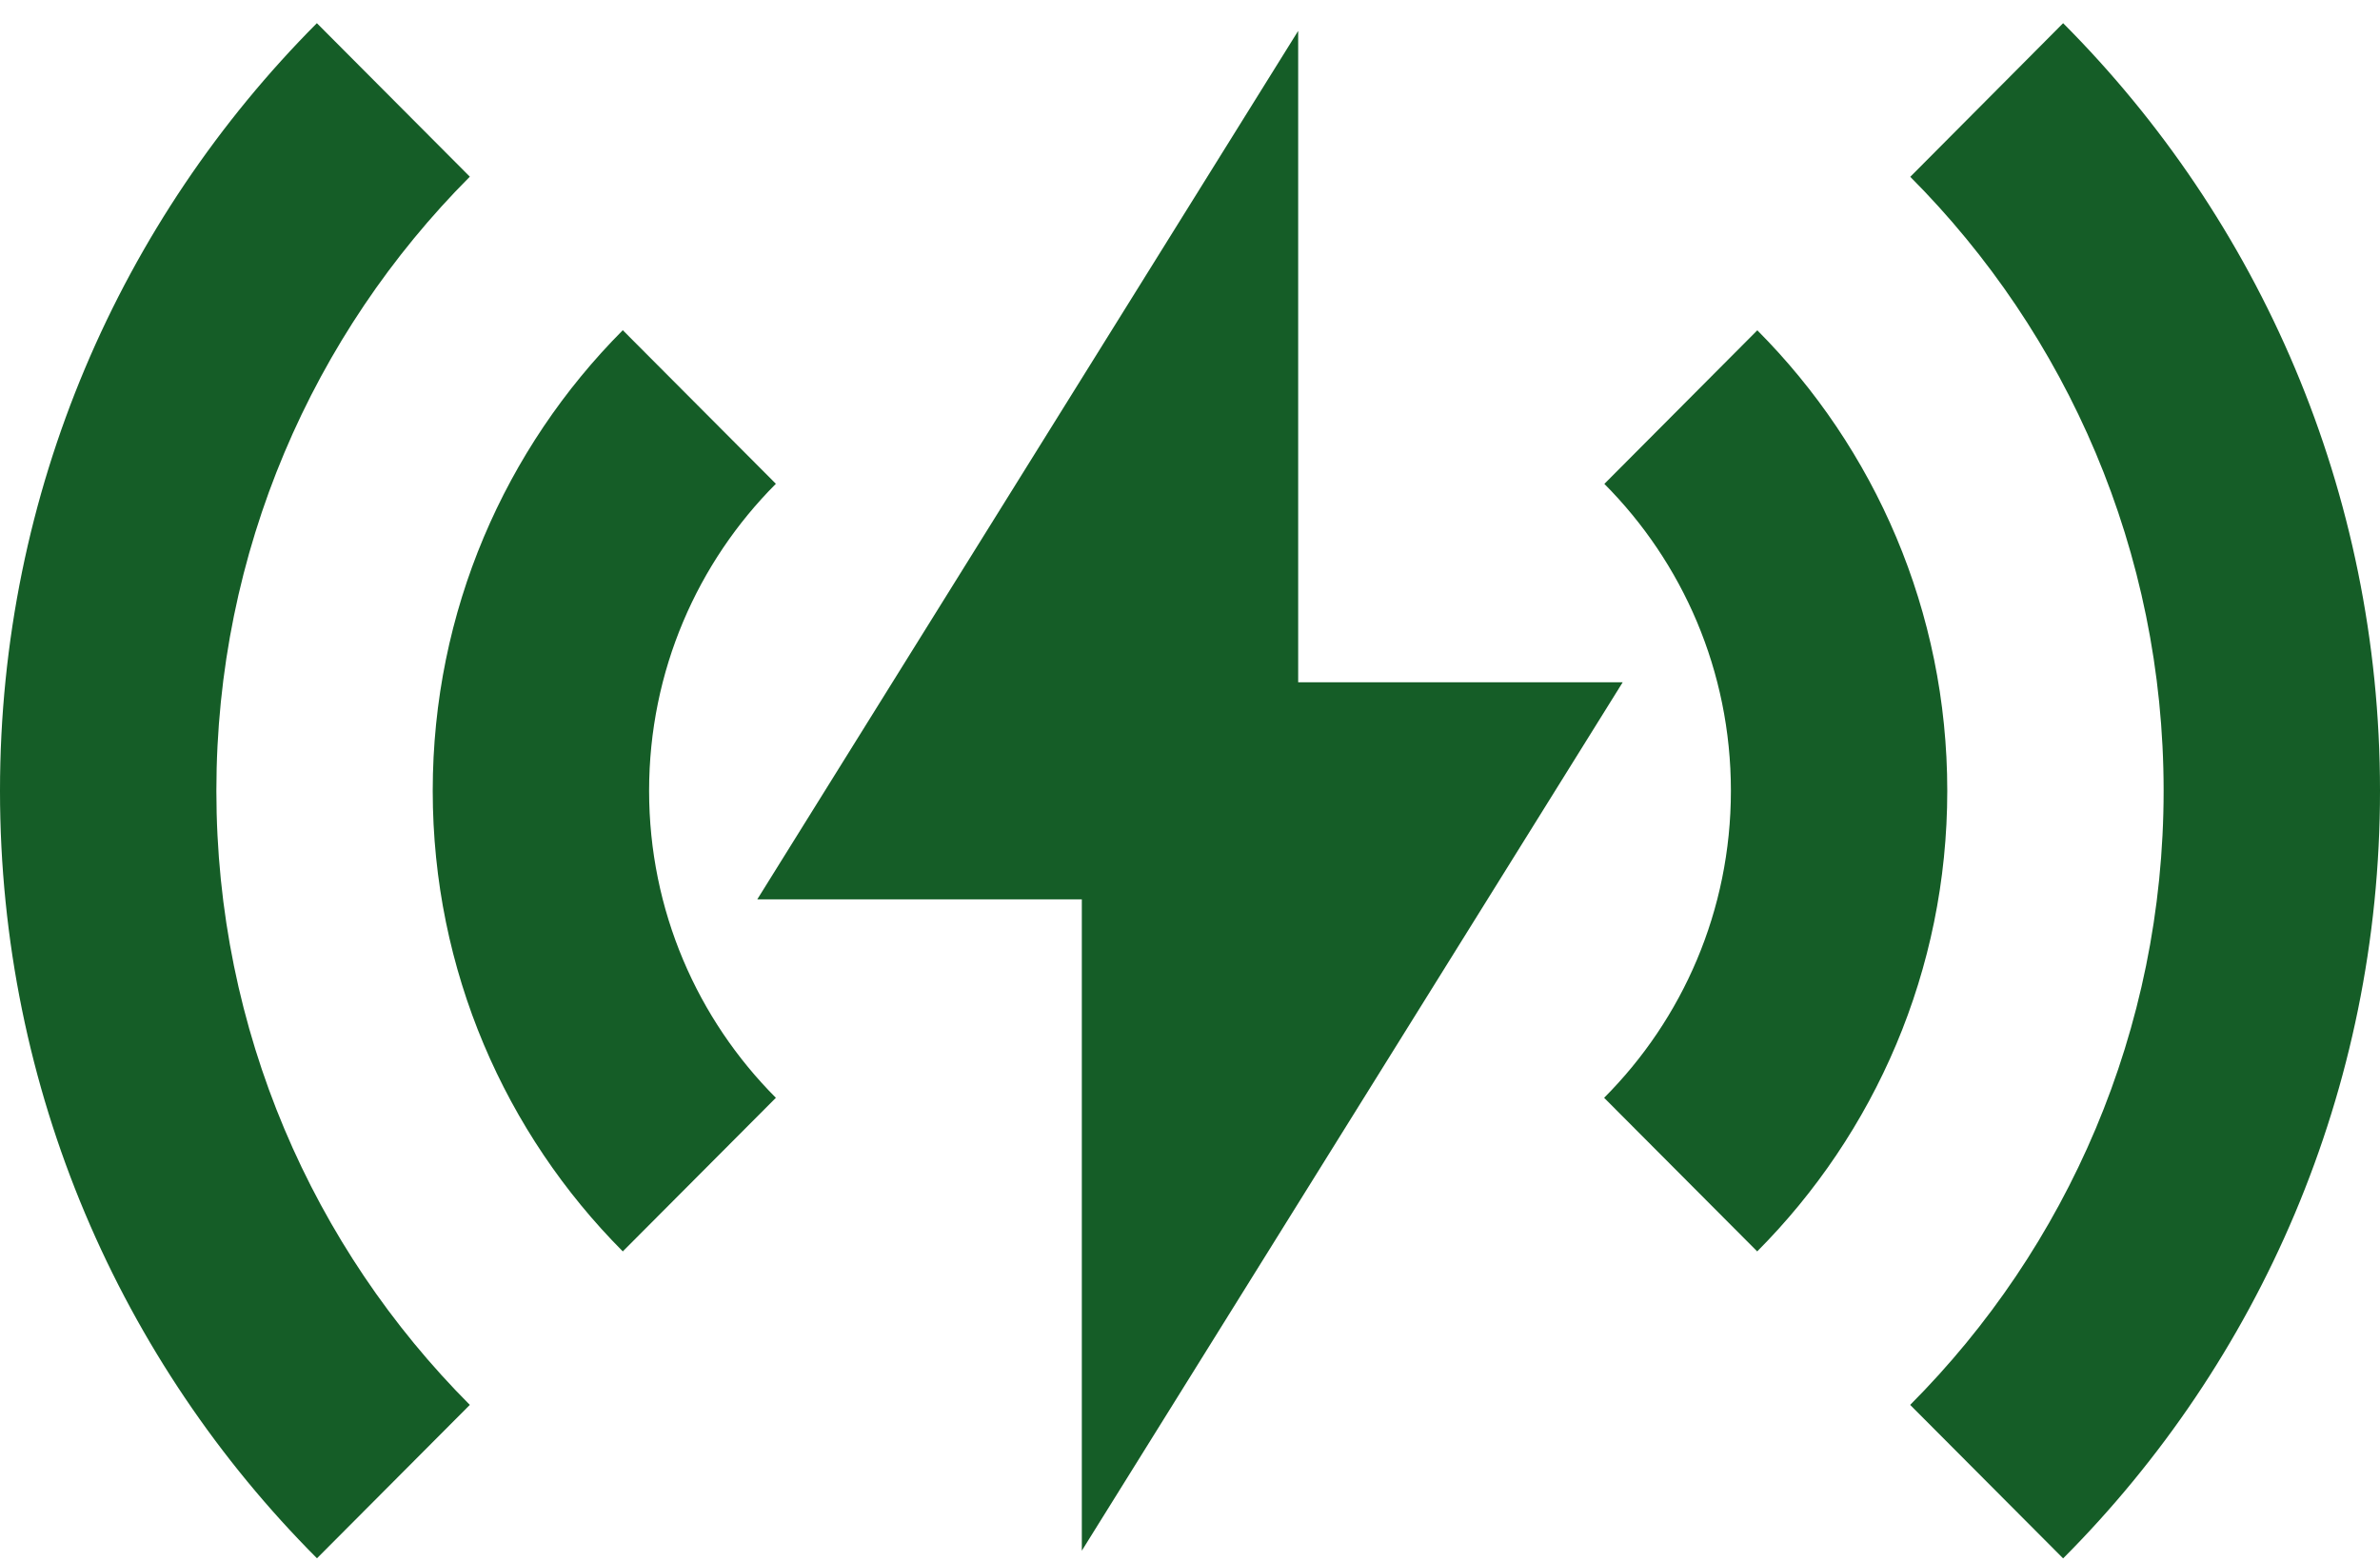<svg width="93" height="61" viewBox="0 0 93 61" fill="none" xmlns="http://www.w3.org/2000/svg">
<path d="M12.382 0.906L18.359 6.905C12.238 13.049 8.455 21.534 8.455 30.906C8.455 40.283 12.238 48.768 18.359 54.907L12.386 60.902C4.73 53.227 0 42.62 0 30.906C0 19.192 4.735 8.585 12.382 0.906ZM80.618 0.906C88.27 8.585 93 19.192 93 30.906C93 42.62 88.265 53.231 80.618 60.906L74.641 54.907C80.762 48.764 84.545 40.278 84.545 30.906C84.545 21.534 80.762 13.053 74.645 6.91L80.614 0.91L80.618 0.906ZM50.727 1.207V26.664H63.409L42.273 60.605V35.149H29.591L50.727 1.207ZM24.336 12.905L30.318 18.908C27.258 21.975 25.364 26.218 25.364 30.906C25.364 35.594 27.258 39.837 30.318 42.905L24.336 48.908C19.75 44.3 16.909 37.936 16.909 30.906C16.909 23.876 19.75 17.512 24.336 12.905ZM68.668 12.909C73.254 17.516 76.091 23.88 76.091 30.906C76.091 37.936 73.25 44.3 68.664 48.908L62.682 42.905C65.743 39.837 67.636 35.594 67.636 30.906C67.636 26.222 65.747 21.98 62.691 18.912L68.668 12.909Z" fill="#155D27"/>
</svg>
